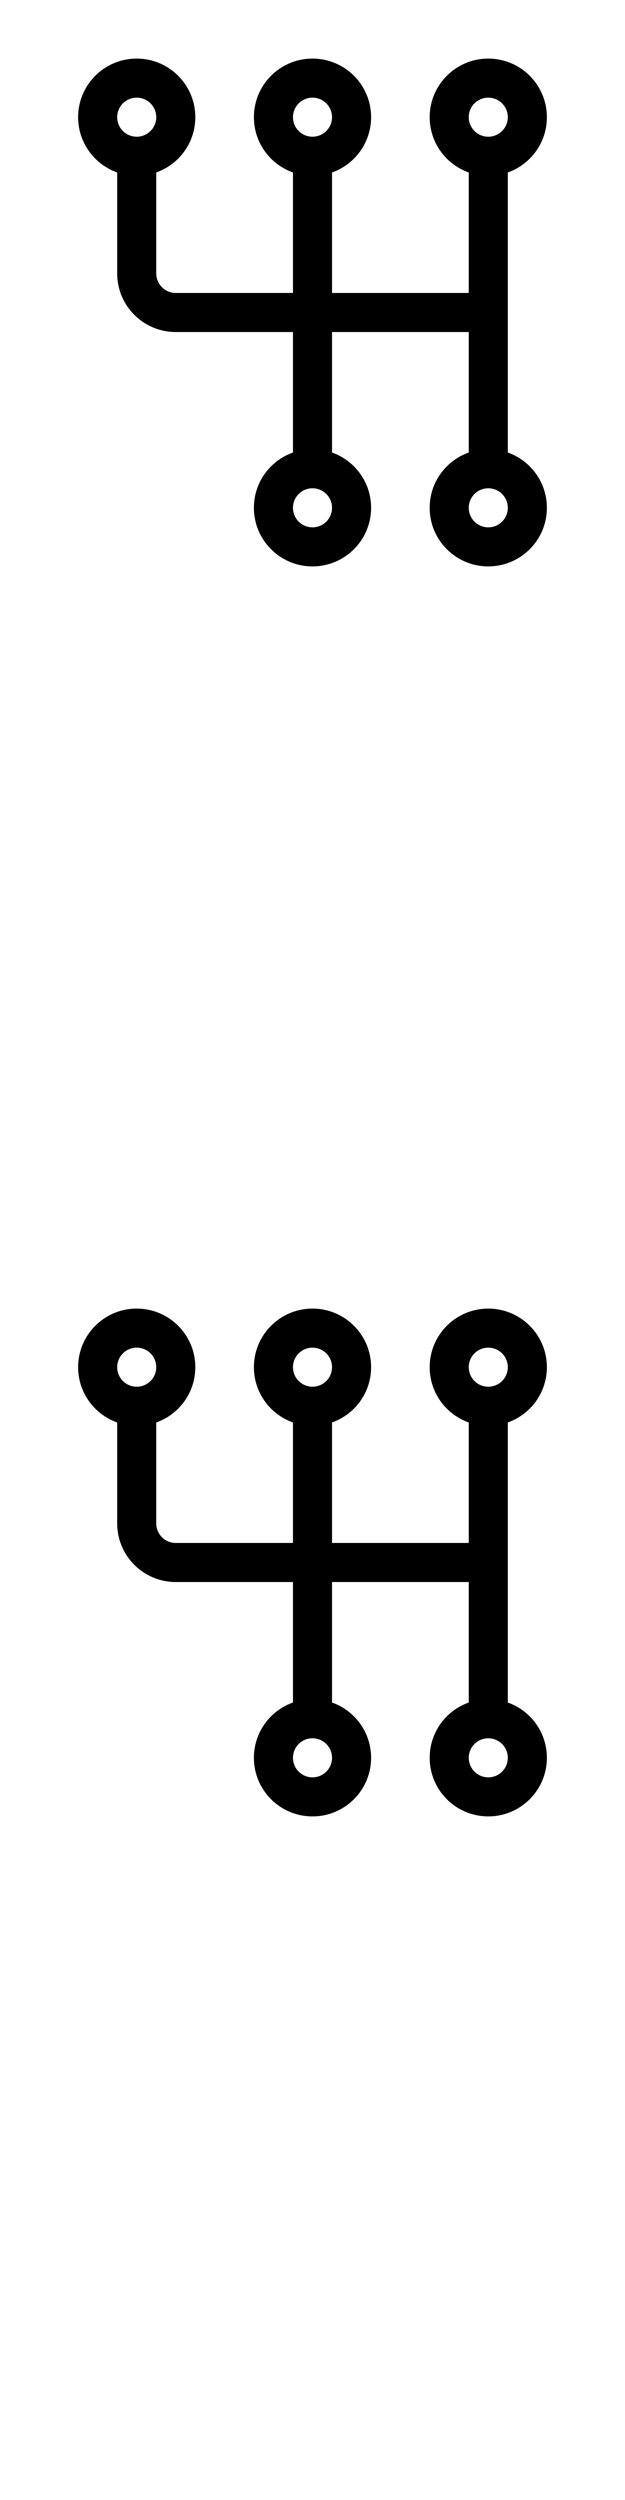 <svg width="16" height="64" xmlns="http://www.w3.org/2000/svg"><style>#filled:not(:target){display:none}#filled:target + #default{display:none}</style><defs><symbol id="icon"><path fill-rule="evenodd" d="M4 4.415C4.583 4.209 5 3.653 5 3c0-.828-.672-1.5-1.5-1.5S2 2.172 2 3c0 .653.417 1.209 1 1.415V7c0 .828.672 1.5 1.5 1.5h3v3.085c-.583.206-1 .761-1 1.415 0 .828.672 1.5 1.5 1.5s1.5-.672 1.5-1.5c0-.653-.417-1.209-1-1.415V8.5H12v3.085c-.583.206-1 .761-1 1.415 0 .828.672 1.5 1.5 1.5S14 13.828 14 13c0-.653-.417-1.209-1-1.415V4.415c.583-.206 1-.762 1-1.415 0-.828-.672-1.5-1.5-1.5S11 2.172 11 3c0 .653.417 1.209 1 1.415V7.5H8.5V4.415c.583-.206 1-.762 1-1.415 0-.828-.672-1.5-1.5-1.5S6.5 2.172 6.5 3c0 .653.417 1.209 1 1.415V7.5h-3A.5.5 0 0 1 4 7zM4 3a.5.5 0 1 1-1 0 .5.5 0 0 1 1 0m4.5 0a.5.5 0 1 1-1 0 .5.5 0 0 1 1 0m0 10a.5.5 0 1 1-1 0 .5.5 0 0 1 1 0M13 3a.5.5 0 1 1-1 0 .5.5 0 0 1 1 0m0 10a.5.5 0 1 1-1-0A.5.5 0 0 1 13 13" clip-rule="evenodd"/></symbol><symbol id="icon-filled"><path d="M3.5 4.5C4.328 4.5 5 3.828 5 3s-.672-1.5-1.5-1.5S2 2.172 2 3s.672 1.5 1.5 1.5M8 4.5c.828 0 1.5-.672 1.5-1.5S8.828 1.5 8 1.5 6.5 2.172 6.5 3 7.172 4.5 8 4.5M9.5 13c0 .828-.672 1.5-1.5 1.5s-1.5-.672-1.5-1.5.672-1.5 1.5-1.5 1.5.672 1.5 1.5M12.5 4.5c.828 0 1.5-.672 1.5-1.5s-.672-1.5-1.5-1.5S11 2.172 11 3s.672 1.5 1.5 1.5M14 13c0 .828-.672 1.5-1.5 1.5S11 13.828 11 13s.672-1.5 1.5-1.5 1.5.672 1.5 1.5M3.5 5.001c.265 0 .518-.052.75-.145v2.145c0 .138.112.25.25.25h2.75V4.856c.232.094.485.145.75.145s.518-.052.75-.145v2.395h3V4.856c.232.094.485.145.75.145s.518-.052.75-.145v6.291a2 2 0 0 0-.75-.145c-.265 0-.518.052-.75.145V8.751h-3v2.395a2 2 0 0 0-.75-.145c-.265 0-.518.052-.75.145V8.751H4.5c-.966 0-1.75-.783-1.75-1.75V4.856c.232.094.485.145.75.145"/></symbol></defs><g id="filled"><use x="0" y="0" href="#icon-filled" fill="#000000f5"/><use x="0" y="16" href="#icon-filled" fill="#fff"/><use x="0" y="32" href="#icon-filled" fill="#000000f5"/><use x="0" y="48" href="#icon-filled" fill="#fff"/></g><g id="default"><use x="0" y="0" href="#icon" fill="#000000f5"/><use x="0" y="16" href="#icon" fill="#fff"/><use x="0" y="32" href="#icon" fill="#000000f5"/><use x="0" y="48" href="#icon" fill="#fff"/></g></svg>
